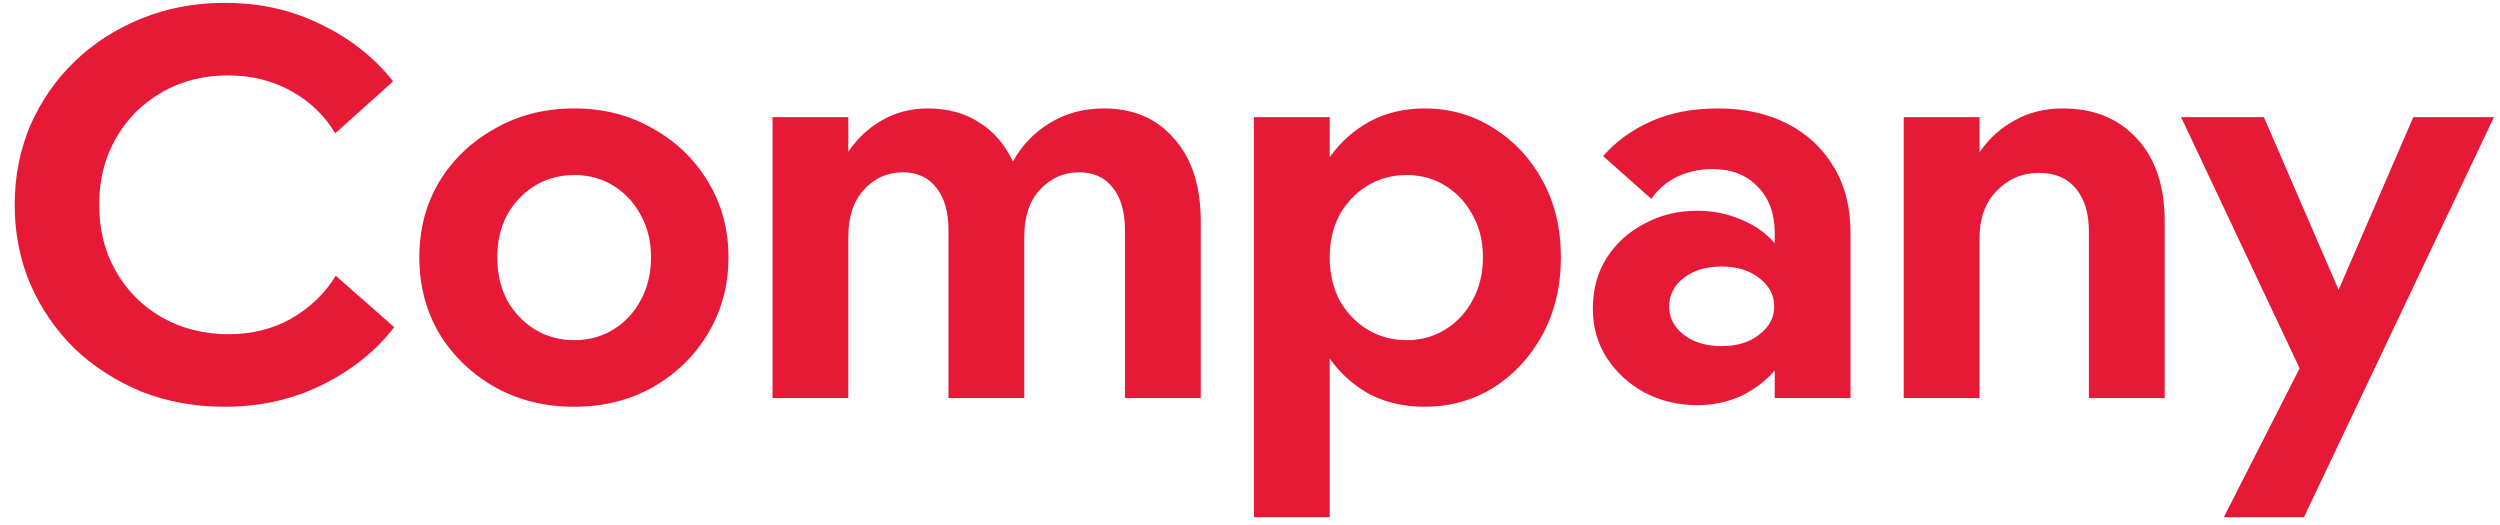 <svg width="157" height="33" viewBox="0 0 157 33" fill="none" xmlns="http://www.w3.org/2000/svg">
<path d="M1.909 7.864C2.589 6.323 3.519 4.985 4.697 3.852C5.899 2.696 7.293 1.801 8.879 1.166C10.489 0.509 12.234 0.18 14.115 0.18C16.337 0.18 18.354 0.633 20.167 1.54C22.003 2.424 23.511 3.614 24.689 5.11L21.051 8.374C20.394 7.263 19.476 6.379 18.297 5.722C17.119 5.065 15.793 4.736 14.319 4.736C12.778 4.736 11.395 5.087 10.171 5.79C8.947 6.493 7.984 7.456 7.281 8.68C6.579 9.904 6.227 11.298 6.227 12.862C6.227 14.426 6.579 15.82 7.281 17.044C7.984 18.268 8.947 19.231 10.171 19.934C11.418 20.637 12.812 20.988 14.353 20.988C15.827 20.988 17.141 20.659 18.297 20.002C19.476 19.322 20.405 18.427 21.085 17.316L24.757 20.546C23.579 22.065 22.06 23.277 20.201 24.184C18.365 25.091 16.337 25.544 14.115 25.544C12.234 25.544 10.489 25.227 8.879 24.592C7.293 23.935 5.899 23.039 4.697 21.906C3.519 20.75 2.589 19.401 1.909 17.86C1.252 16.319 0.923 14.653 0.923 12.862C0.923 11.071 1.252 9.405 1.909 7.864ZM44.455 20.954C43.616 22.359 42.46 23.481 40.987 24.32C39.536 25.136 37.893 25.544 36.057 25.544C34.221 25.544 32.566 25.136 31.093 24.32C29.62 23.481 28.452 22.359 27.591 20.954C26.752 19.526 26.333 17.928 26.333 16.16C26.333 14.392 26.752 12.805 27.591 11.4C28.452 9.995 29.62 8.884 31.093 8.068C32.566 7.229 34.221 6.81 36.057 6.81C37.893 6.81 39.536 7.229 40.987 8.068C42.46 8.884 43.616 9.995 44.455 11.4C45.316 12.805 45.747 14.392 45.747 16.16C45.747 17.928 45.316 19.526 44.455 20.954ZM40.239 13.508C39.831 12.737 39.264 12.125 38.539 11.672C37.814 11.219 36.986 10.992 36.057 10.992C35.15 10.992 34.323 11.219 33.575 11.672C32.85 12.125 32.272 12.737 31.841 13.508C31.433 14.279 31.229 15.163 31.229 16.16C31.229 17.157 31.433 18.053 31.841 18.846C32.272 19.617 32.85 20.229 33.575 20.682C34.323 21.135 35.15 21.362 36.057 21.362C36.986 21.362 37.814 21.135 38.539 20.682C39.264 20.229 39.831 19.617 40.239 18.846C40.67 18.053 40.885 17.157 40.885 16.16C40.885 15.163 40.67 14.279 40.239 13.508ZM48.514 7.354H53.274V9.53C53.841 8.691 54.544 8.034 55.382 7.558C56.244 7.059 57.207 6.81 58.272 6.81C59.519 6.81 60.596 7.105 61.502 7.694C62.409 8.261 63.112 9.077 63.61 10.142C64.177 9.122 64.948 8.317 65.922 7.728C66.92 7.116 68.053 6.81 69.322 6.81C71.181 6.81 72.654 7.445 73.742 8.714C74.853 9.961 75.408 11.695 75.408 13.916V25H70.648V14.46C70.648 13.327 70.399 12.443 69.9 11.808C69.402 11.151 68.688 10.822 67.758 10.822C66.806 10.822 65.99 11.185 65.31 11.91C64.653 12.613 64.324 13.599 64.324 14.868V25H59.564V14.46C59.564 13.327 59.315 12.443 58.816 11.808C58.318 11.151 57.615 10.822 56.708 10.822C55.734 10.822 54.918 11.185 54.26 11.91C53.603 12.613 53.274 13.599 53.274 14.868V25H48.514V7.354ZM78.746 7.354H83.506V9.87C84.186 8.918 85.025 8.17 86.022 7.626C87.042 7.082 88.187 6.81 89.456 6.81C91.043 6.81 92.482 7.218 93.774 8.034C95.066 8.827 96.098 9.927 96.868 11.332C97.639 12.737 98.024 14.347 98.024 16.16C98.024 17.973 97.639 19.594 96.868 21.022C96.098 22.427 95.066 23.538 93.774 24.354C92.482 25.147 91.043 25.544 89.456 25.544C88.187 25.544 87.042 25.283 86.022 24.762C85.025 24.218 84.186 23.47 83.506 22.518V32.48H78.746V7.354ZM83.506 16.16C83.506 17.157 83.71 18.053 84.118 18.846C84.549 19.617 85.127 20.229 85.852 20.682C86.6 21.135 87.428 21.362 88.334 21.362C89.241 21.362 90.057 21.135 90.782 20.682C91.508 20.229 92.074 19.617 92.482 18.846C92.913 18.053 93.128 17.157 93.128 16.16C93.128 15.163 92.913 14.279 92.482 13.508C92.074 12.737 91.508 12.125 90.782 11.672C90.057 11.219 89.241 10.992 88.334 10.992C87.428 10.992 86.6 11.219 85.852 11.672C85.127 12.125 84.549 12.737 84.118 13.508C83.71 14.279 83.506 15.163 83.506 16.16ZM116.213 25H111.453V23.266C110.887 23.923 110.184 24.456 109.345 24.864C108.507 25.249 107.589 25.442 106.591 25.442C105.39 25.442 104.291 25.181 103.293 24.66C102.296 24.116 101.503 23.391 100.913 22.484C100.324 21.577 100.029 20.546 100.029 19.39C100.029 18.189 100.313 17.135 100.879 16.228C101.469 15.299 102.262 14.573 103.259 14.052C104.257 13.508 105.367 13.236 106.591 13.236C107.566 13.236 108.473 13.417 109.311 13.78C110.173 14.12 110.887 14.619 111.453 15.276V14.63C111.453 13.429 111.102 12.465 110.399 11.74C109.697 10.992 108.745 10.618 107.543 10.618C106.75 10.618 106.013 10.777 105.333 11.094C104.676 11.411 104.132 11.876 103.701 12.488L100.675 9.802C101.469 8.895 102.466 8.17 103.667 7.626C104.891 7.082 106.297 6.81 107.883 6.81C109.538 6.81 110.989 7.127 112.235 7.762C113.482 8.397 114.457 9.303 115.159 10.482C115.862 11.638 116.213 13.021 116.213 14.63V25ZM105.741 17.452C105.129 17.928 104.823 18.529 104.823 19.254C104.823 19.957 105.129 20.546 105.741 21.022C106.353 21.498 107.147 21.736 108.121 21.736C109.073 21.736 109.855 21.498 110.467 21.022C111.102 20.546 111.419 19.957 111.419 19.254C111.419 18.529 111.102 17.928 110.467 17.452C109.855 16.976 109.073 16.738 108.121 16.738C107.147 16.738 106.353 16.976 105.741 17.452ZM119.554 7.354H124.314V9.564C124.904 8.703 125.64 8.034 126.524 7.558C127.408 7.059 128.417 6.81 129.55 6.81C131.5 6.81 133.052 7.445 134.208 8.714C135.364 9.961 135.942 11.695 135.942 13.916V25H131.182V14.528C131.182 13.395 130.91 12.499 130.366 11.842C129.822 11.185 129.052 10.856 128.054 10.856C127.012 10.856 126.128 11.23 125.402 11.978C124.677 12.703 124.314 13.701 124.314 14.97V25H119.554V7.354ZM144.688 32.48H139.656L144.416 23.13L136.97 7.354H142.172L146.864 18.2L151.556 7.354H156.622L144.688 32.48Z" fill="#E61937"/>
</svg>
